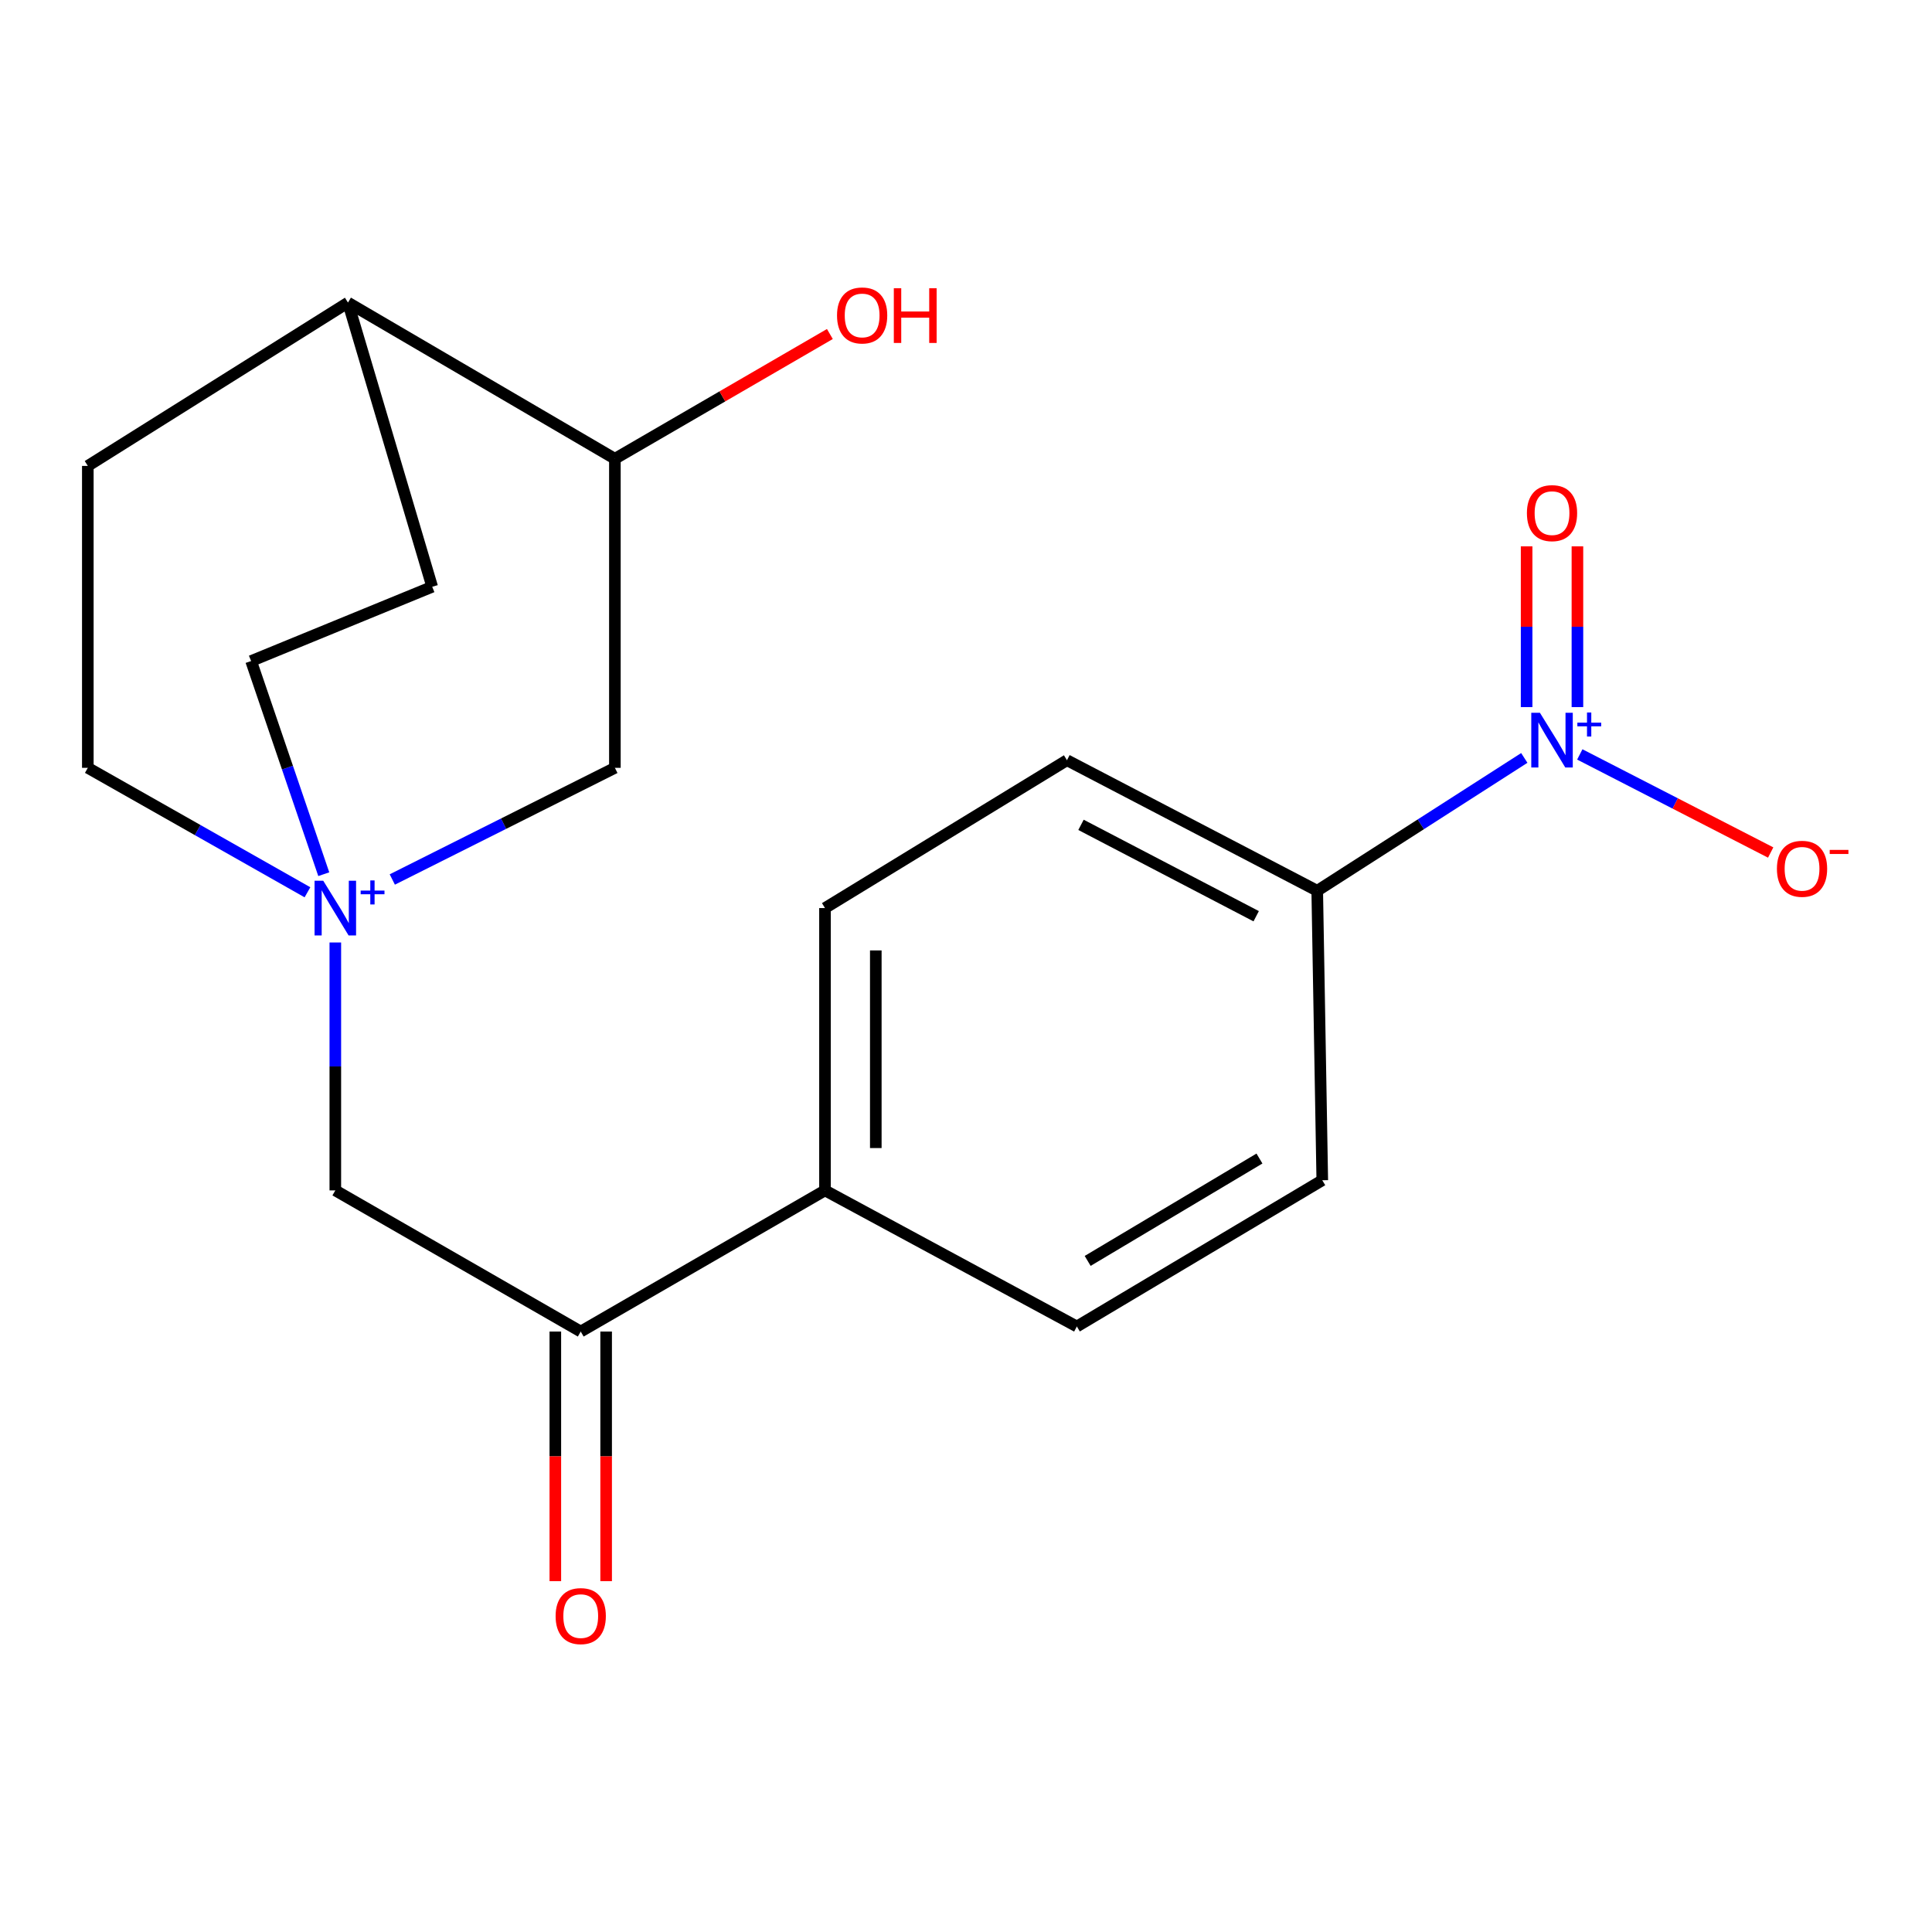 <?xml version='1.0' encoding='iso-8859-1'?>
<svg version='1.1' baseProfile='full'
              xmlns='http://www.w3.org/2000/svg'
                      xmlns:rdkit='http://www.rdkit.org/xml'
                      xmlns:xlink='http://www.w3.org/1999/xlink'
                  xml:space='preserve'
width='1000px' height='1000px' viewBox='0 0 1000 1000'>
<!-- END OF HEADER -->
<rect style='opacity:1.0;fill:#FFFFFF;stroke:none' width='1000' height='1000' x='0' y='0'> </rect>
<path class='bond-2' d='M 173.561,487.83 L 173.561,551.991' style='fill:none;fill-rule:evenodd;stroke:#0000FF;stroke-width:6px;stroke-linecap:butt;stroke-linejoin:miter;stroke-opacity:1' />
<path class='bond-2' d='M 173.561,551.991 L 173.561,616.152' style='fill:none;fill-rule:evenodd;stroke:#000000;stroke-width:6px;stroke-linecap:butt;stroke-linejoin:miter;stroke-opacity:1' />
<path class='bond-4' d='M 203.053,455.223 L 260.659,426.327' style='fill:none;fill-rule:evenodd;stroke:#0000FF;stroke-width:6px;stroke-linecap:butt;stroke-linejoin:miter;stroke-opacity:1' />
<path class='bond-4' d='M 260.659,426.327 L 318.265,397.43' style='fill:none;fill-rule:evenodd;stroke:#000000;stroke-width:6px;stroke-linecap:butt;stroke-linejoin:miter;stroke-opacity:1' />
<path class='bond-10' d='M 167.583,452.479 L 148.78,397.319' style='fill:none;fill-rule:evenodd;stroke:#0000FF;stroke-width:6px;stroke-linecap:butt;stroke-linejoin:miter;stroke-opacity:1' />
<path class='bond-10' d='M 148.78,397.319 L 129.977,342.158' style='fill:none;fill-rule:evenodd;stroke:#000000;stroke-width:6px;stroke-linecap:butt;stroke-linejoin:miter;stroke-opacity:1' />
<path class='bond-11' d='M 159.14,461.845 L 102.297,429.638' style='fill:none;fill-rule:evenodd;stroke:#0000FF;stroke-width:6px;stroke-linecap:butt;stroke-linejoin:miter;stroke-opacity:1' />
<path class='bond-11' d='M 102.297,429.638 L 45.455,397.43' style='fill:none;fill-rule:evenodd;stroke:#000000;stroke-width:6px;stroke-linecap:butt;stroke-linejoin:miter;stroke-opacity:1' />
<path class='bond-0' d='M 788.975,392.303 L 735.384,426.681' style='fill:none;fill-rule:evenodd;stroke:#0000FF;stroke-width:6px;stroke-linecap:butt;stroke-linejoin:miter;stroke-opacity:1' />
<path class='bond-0' d='M 735.384,426.681 L 681.793,461.06' style='fill:none;fill-rule:evenodd;stroke:#000000;stroke-width:6px;stroke-linecap:butt;stroke-linejoin:miter;stroke-opacity:1' />
<path class='bond-5' d='M 817.702,390.487 L 867.1,415.874' style='fill:none;fill-rule:evenodd;stroke:#0000FF;stroke-width:6px;stroke-linecap:butt;stroke-linejoin:miter;stroke-opacity:1' />
<path class='bond-5' d='M 867.1,415.874 L 916.498,441.262' style='fill:none;fill-rule:evenodd;stroke:#FF0000;stroke-width:6px;stroke-linecap:butt;stroke-linejoin:miter;stroke-opacity:1' />
<path class='bond-6' d='M 816.474,365.998 L 816.474,324.39' style='fill:none;fill-rule:evenodd;stroke:#0000FF;stroke-width:6px;stroke-linecap:butt;stroke-linejoin:miter;stroke-opacity:1' />
<path class='bond-6' d='M 816.474,324.39 L 816.474,282.783' style='fill:none;fill-rule:evenodd;stroke:#FF0000;stroke-width:6px;stroke-linecap:butt;stroke-linejoin:miter;stroke-opacity:1' />
<path class='bond-6' d='M 790.175,365.998 L 790.175,324.39' style='fill:none;fill-rule:evenodd;stroke:#0000FF;stroke-width:6px;stroke-linecap:butt;stroke-linejoin:miter;stroke-opacity:1' />
<path class='bond-6' d='M 790.175,324.39 L 790.175,282.783' style='fill:none;fill-rule:evenodd;stroke:#FF0000;stroke-width:6px;stroke-linecap:butt;stroke-linejoin:miter;stroke-opacity:1' />
<path class='bond-1' d='M 300.586,689.206 L 173.561,616.152' style='fill:none;fill-rule:evenodd;stroke:#000000;stroke-width:6px;stroke-linecap:butt;stroke-linejoin:miter;stroke-opacity:1' />
<path class='bond-8' d='M 300.586,689.206 L 427.012,616.152' style='fill:none;fill-rule:evenodd;stroke:#000000;stroke-width:6px;stroke-linecap:butt;stroke-linejoin:miter;stroke-opacity:1' />
<path class='bond-12' d='M 287.437,689.206 L 287.437,753.807' style='fill:none;fill-rule:evenodd;stroke:#000000;stroke-width:6px;stroke-linecap:butt;stroke-linejoin:miter;stroke-opacity:1' />
<path class='bond-12' d='M 287.437,753.807 L 287.437,818.408' style='fill:none;fill-rule:evenodd;stroke:#FF0000;stroke-width:6px;stroke-linecap:butt;stroke-linejoin:miter;stroke-opacity:1' />
<path class='bond-12' d='M 313.736,689.206 L 313.736,753.807' style='fill:none;fill-rule:evenodd;stroke:#000000;stroke-width:6px;stroke-linecap:butt;stroke-linejoin:miter;stroke-opacity:1' />
<path class='bond-12' d='M 313.736,753.807 L 313.736,818.408' style='fill:none;fill-rule:evenodd;stroke:#FF0000;stroke-width:6px;stroke-linecap:butt;stroke-linejoin:miter;stroke-opacity:1' />
<path class='bond-3' d='M 681.793,461.06 L 552.255,393.486' style='fill:none;fill-rule:evenodd;stroke:#000000;stroke-width:6px;stroke-linecap:butt;stroke-linejoin:miter;stroke-opacity:1' />
<path class='bond-3' d='M 650.199,474.241 L 559.522,426.939' style='fill:none;fill-rule:evenodd;stroke:#000000;stroke-width:6px;stroke-linecap:butt;stroke-linejoin:miter;stroke-opacity:1' />
<path class='bond-22' d='M 681.793,461.06 L 684.409,610.892' style='fill:none;fill-rule:evenodd;stroke:#000000;stroke-width:6px;stroke-linecap:butt;stroke-linejoin:miter;stroke-opacity:1' />
<path class='bond-7' d='M 318.265,397.43 L 318.265,237.458' style='fill:none;fill-rule:evenodd;stroke:#000000;stroke-width:6px;stroke-linecap:butt;stroke-linejoin:miter;stroke-opacity:1' />
<path class='bond-19' d='M 318.265,237.458 L 373.903,205.171' style='fill:none;fill-rule:evenodd;stroke:#000000;stroke-width:6px;stroke-linecap:butt;stroke-linejoin:miter;stroke-opacity:1' />
<path class='bond-19' d='M 373.903,205.171 L 429.541,172.883' style='fill:none;fill-rule:evenodd;stroke:#FF0000;stroke-width:6px;stroke-linecap:butt;stroke-linejoin:miter;stroke-opacity:1' />
<path class='bond-21' d='M 318.265,237.458 L 180.121,156.632' style='fill:none;fill-rule:evenodd;stroke:#000000;stroke-width:6px;stroke-linecap:butt;stroke-linejoin:miter;stroke-opacity:1' />
<path class='bond-15' d='M 427.012,616.152 L 557.383,686.59' style='fill:none;fill-rule:evenodd;stroke:#000000;stroke-width:6px;stroke-linecap:butt;stroke-linejoin:miter;stroke-opacity:1' />
<path class='bond-16' d='M 427.012,616.152 L 427.012,470.016' style='fill:none;fill-rule:evenodd;stroke:#000000;stroke-width:6px;stroke-linecap:butt;stroke-linejoin:miter;stroke-opacity:1' />
<path class='bond-16' d='M 453.312,594.232 L 453.312,491.937' style='fill:none;fill-rule:evenodd;stroke:#000000;stroke-width:6px;stroke-linecap:butt;stroke-linejoin:miter;stroke-opacity:1' />
<path class='bond-9' d='M 180.121,156.632 L 45.455,241.155' style='fill:none;fill-rule:evenodd;stroke:#000000;stroke-width:6px;stroke-linecap:butt;stroke-linejoin:miter;stroke-opacity:1' />
<path class='bond-20' d='M 180.121,156.632 L 223.705,303.718' style='fill:none;fill-rule:evenodd;stroke:#000000;stroke-width:6px;stroke-linecap:butt;stroke-linejoin:miter;stroke-opacity:1' />
<path class='bond-17' d='M 129.977,342.158 L 223.705,303.718' style='fill:none;fill-rule:evenodd;stroke:#000000;stroke-width:6px;stroke-linecap:butt;stroke-linejoin:miter;stroke-opacity:1' />
<path class='bond-18' d='M 45.455,397.43 L 45.455,241.155' style='fill:none;fill-rule:evenodd;stroke:#000000;stroke-width:6px;stroke-linecap:butt;stroke-linejoin:miter;stroke-opacity:1' />
<path class='bond-13' d='M 684.409,610.892 L 557.383,686.59' style='fill:none;fill-rule:evenodd;stroke:#000000;stroke-width:6px;stroke-linecap:butt;stroke-linejoin:miter;stroke-opacity:1' />
<path class='bond-13' d='M 651.892,599.655 L 562.974,652.644' style='fill:none;fill-rule:evenodd;stroke:#000000;stroke-width:6px;stroke-linecap:butt;stroke-linejoin:miter;stroke-opacity:1' />
<path class='bond-14' d='M 552.255,393.486 L 427.012,470.016' style='fill:none;fill-rule:evenodd;stroke:#000000;stroke-width:6px;stroke-linecap:butt;stroke-linejoin:miter;stroke-opacity:1' />
<path  class='atom-0' d='M 167.301 455.856
L 176.581 470.856
Q 177.501 472.336, 178.981 475.016
Q 180.461 477.696, 180.541 477.856
L 180.541 455.856
L 184.301 455.856
L 184.301 484.176
L 180.421 484.176
L 170.461 467.776
Q 169.301 465.856, 168.061 463.656
Q 166.861 461.456, 166.501 460.776
L 166.501 484.176
L 162.821 484.176
L 162.821 455.856
L 167.301 455.856
' fill='#0000FF'/>
<path  class='atom-0' d='M 186.677 460.961
L 191.667 460.961
L 191.667 455.707
L 193.884 455.707
L 193.884 460.961
L 199.006 460.961
L 199.006 462.862
L 193.884 462.862
L 193.884 468.142
L 191.667 468.142
L 191.667 462.862
L 186.677 462.862
L 186.677 460.961
' fill='#0000FF'/>
<path  class='atom-1' d='M 797.065 368.937
L 806.345 383.937
Q 807.265 385.417, 808.745 388.097
Q 810.225 390.777, 810.305 390.937
L 810.305 368.937
L 814.065 368.937
L 814.065 397.257
L 810.185 397.257
L 800.225 380.857
Q 799.065 378.937, 797.825 376.737
Q 796.625 374.537, 796.265 373.857
L 796.265 397.257
L 792.585 397.257
L 792.585 368.937
L 797.065 368.937
' fill='#0000FF'/>
<path  class='atom-1' d='M 816.441 374.042
L 821.43 374.042
L 821.43 368.789
L 823.648 368.789
L 823.648 374.042
L 828.77 374.042
L 828.77 375.943
L 823.648 375.943
L 823.648 381.223
L 821.43 381.223
L 821.43 375.943
L 816.441 375.943
L 816.441 374.042
' fill='#0000FF'/>
<path  class='atom-6' d='M 919.732 449.685
Q 919.732 442.885, 923.092 439.085
Q 926.452 435.285, 932.732 435.285
Q 939.012 435.285, 942.372 439.085
Q 945.732 442.885, 945.732 449.685
Q 945.732 456.565, 942.332 460.485
Q 938.932 464.365, 932.732 464.365
Q 926.492 464.365, 923.092 460.485
Q 919.732 456.605, 919.732 449.685
M 932.732 461.165
Q 937.052 461.165, 939.372 458.285
Q 941.732 455.365, 941.732 449.685
Q 941.732 444.125, 939.372 441.325
Q 937.052 438.485, 932.732 438.485
Q 928.412 438.485, 926.052 441.285
Q 923.732 444.085, 923.732 449.685
Q 923.732 455.405, 926.052 458.285
Q 928.412 461.165, 932.732 461.165
' fill='#FF0000'/>
<path  class='atom-6' d='M 947.052 439.908
L 956.74 439.908
L 956.74 442.02
L 947.052 442.02
L 947.052 439.908
' fill='#FF0000'/>
<path  class='atom-7' d='M 790.325 265.591
Q 790.325 258.791, 793.685 254.991
Q 797.045 251.191, 803.325 251.191
Q 809.605 251.191, 812.965 254.991
Q 816.325 258.791, 816.325 265.591
Q 816.325 272.471, 812.925 276.391
Q 809.525 280.271, 803.325 280.271
Q 797.085 280.271, 793.685 276.391
Q 790.325 272.511, 790.325 265.591
M 803.325 277.071
Q 807.645 277.071, 809.965 274.191
Q 812.325 271.271, 812.325 265.591
Q 812.325 260.031, 809.965 257.231
Q 807.645 254.391, 803.325 254.391
Q 799.005 254.391, 796.645 257.191
Q 794.325 259.991, 794.325 265.591
Q 794.325 271.311, 796.645 274.191
Q 799.005 277.071, 803.325 277.071
' fill='#FF0000'/>
<path  class='atom-13' d='M 287.586 836.488
Q 287.586 829.688, 290.946 825.888
Q 294.306 822.088, 300.586 822.088
Q 306.866 822.088, 310.226 825.888
Q 313.586 829.688, 313.586 836.488
Q 313.586 843.368, 310.186 847.288
Q 306.786 851.168, 300.586 851.168
Q 294.346 851.168, 290.946 847.288
Q 287.586 843.408, 287.586 836.488
M 300.586 847.968
Q 304.906 847.968, 307.226 845.088
Q 309.586 842.168, 309.586 836.488
Q 309.586 830.928, 307.226 828.128
Q 304.906 825.288, 300.586 825.288
Q 296.266 825.288, 293.906 828.088
Q 291.586 830.888, 291.586 836.488
Q 291.586 842.208, 293.906 845.088
Q 296.266 847.968, 300.586 847.968
' fill='#FF0000'/>
<path  class='atom-20' d='M 433.24 163.272
Q 433.24 156.472, 436.6 152.672
Q 439.96 148.872, 446.24 148.872
Q 452.52 148.872, 455.88 152.672
Q 459.24 156.472, 459.24 163.272
Q 459.24 170.152, 455.84 174.072
Q 452.44 177.952, 446.24 177.952
Q 440 177.952, 436.6 174.072
Q 433.24 170.192, 433.24 163.272
M 446.24 174.752
Q 450.56 174.752, 452.88 171.872
Q 455.24 168.952, 455.24 163.272
Q 455.24 157.712, 452.88 154.912
Q 450.56 152.072, 446.24 152.072
Q 441.92 152.072, 439.56 154.872
Q 437.24 157.672, 437.24 163.272
Q 437.24 168.992, 439.56 171.872
Q 441.92 174.752, 446.24 174.752
' fill='#FF0000'/>
<path  class='atom-20' d='M 462.64 149.192
L 466.48 149.192
L 466.48 161.232
L 480.96 161.232
L 480.96 149.192
L 484.8 149.192
L 484.8 177.512
L 480.96 177.512
L 480.96 164.432
L 466.48 164.432
L 466.48 177.512
L 462.64 177.512
L 462.64 149.192
' fill='#FF0000'/>
</svg>
